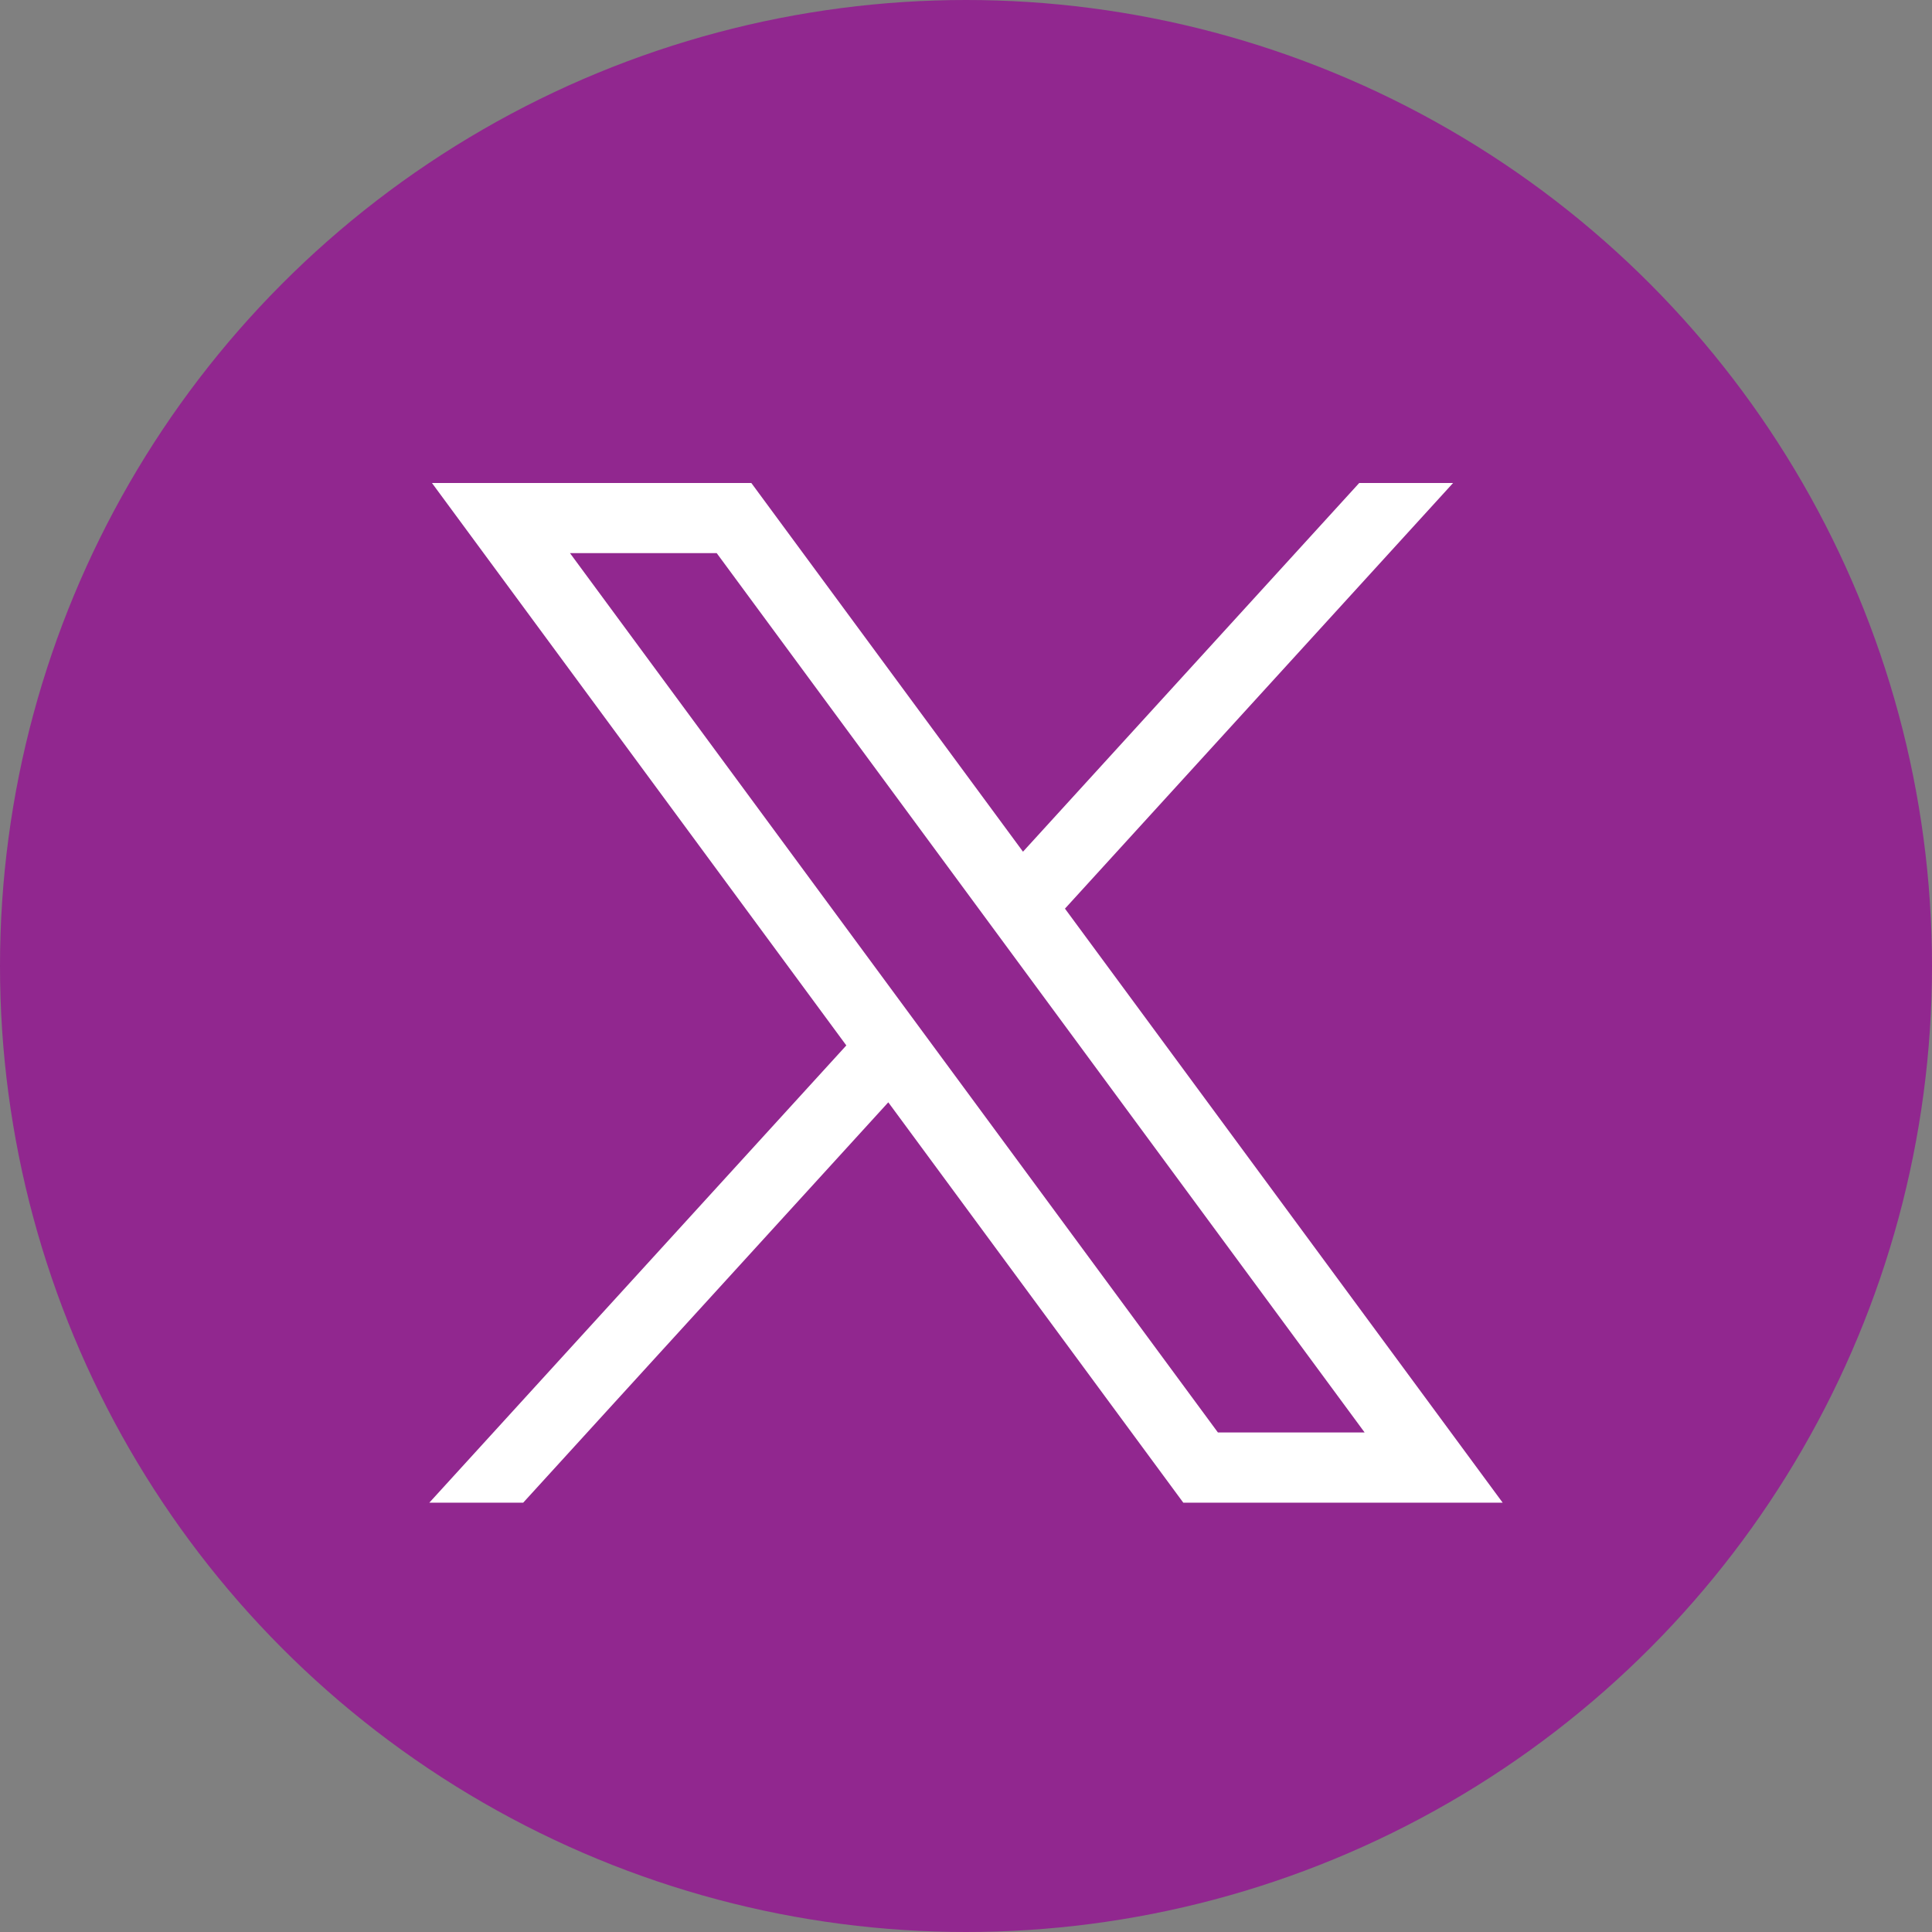 <svg width="36" height="36" viewBox="0 0 36 36" fill="none" xmlns="http://www.w3.org/2000/svg">
<rect x="0" y="0" width="36" height="36" fill="#808080" stroke="none"/>
<g id="layer1">
<circle id="Ellipse 521" cx="18" cy="18" r="18" fill="#91278F"/>
<path id="path1009" d="M8.049 9L15.77 19.48L8 28H9.749L16.552 20.54L22.049 28H28L19.844 16.931L27.076 9H25.327L19.062 15.87L14 9H8.049ZM10.621 10.307H13.355L25.428 26.692H22.694L10.621 10.307Z" fill="white"/>
</g>
</svg>
